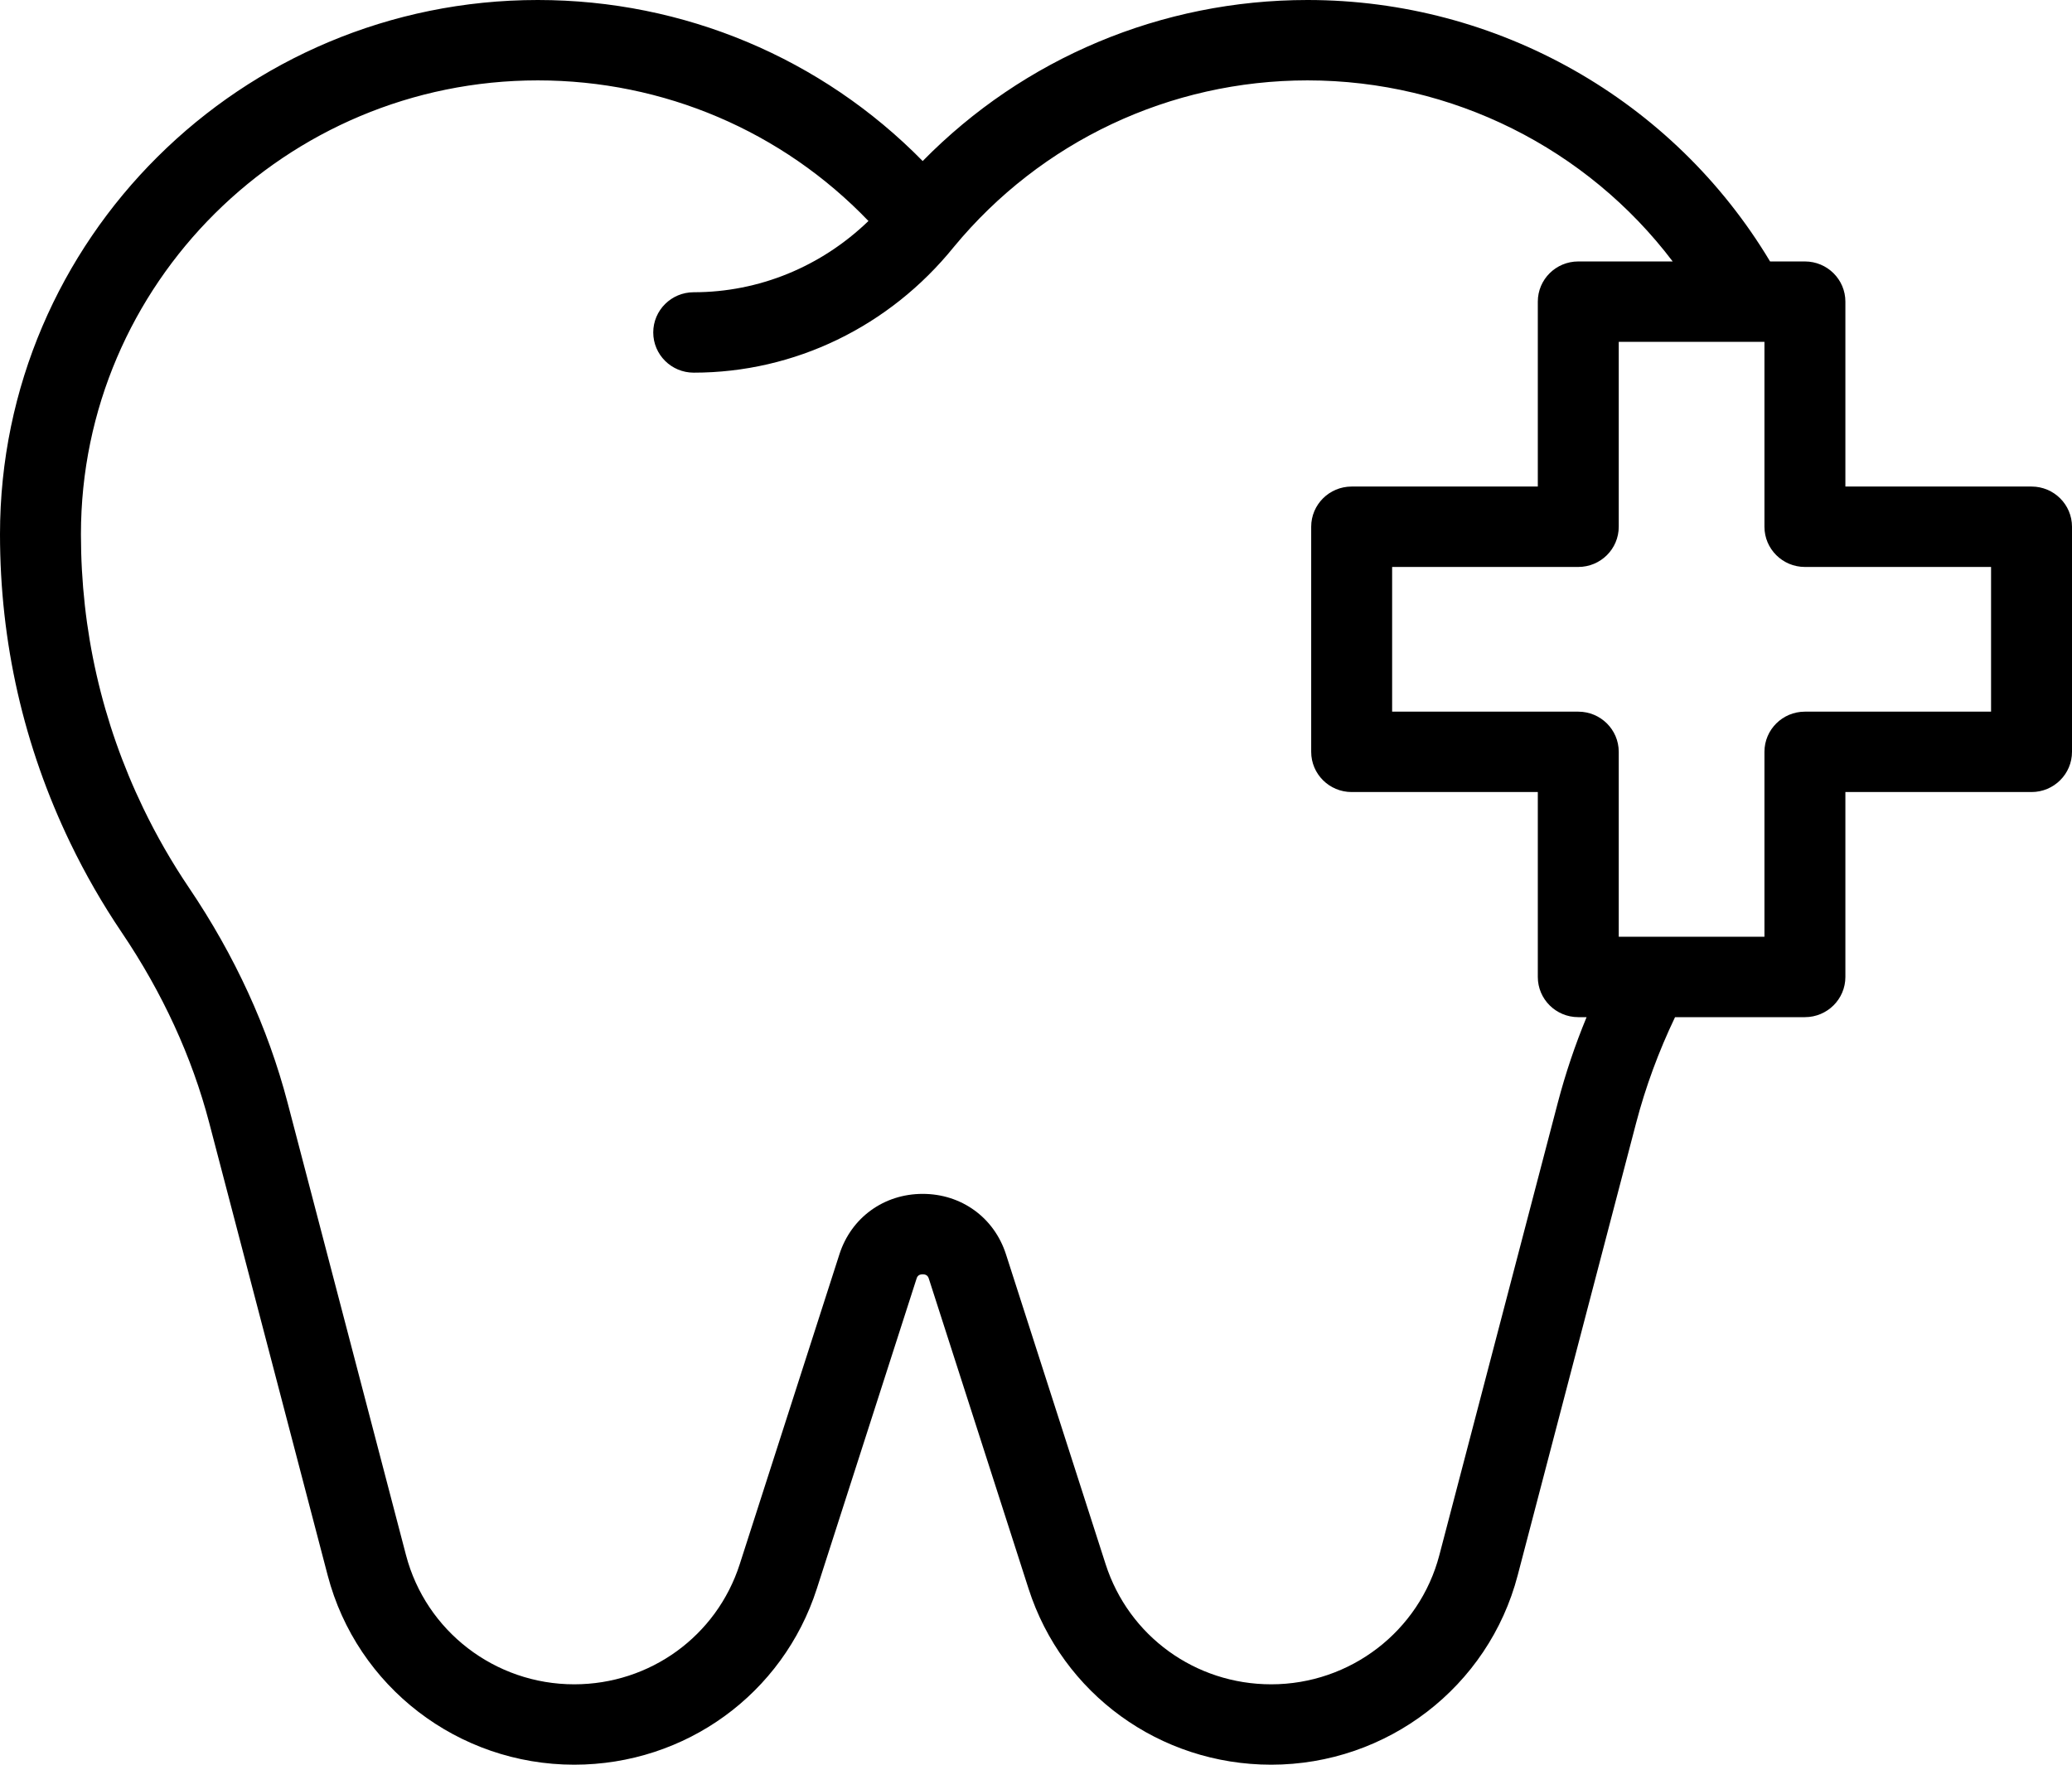 <?xml version="1.0" encoding="UTF-8"?>
<svg xmlns="http://www.w3.org/2000/svg" width="81" height="69" viewBox="0 0 81 69" fill="none">
  <path d="M79.418 19.024H72.141V11.794C72.141 10.926 71.432 10.223 70.559 10.223H69.197C65.412 3.899 58.548 0 51.115 0C45.405 0 40.017 2.275 36.07 6.297C32.123 2.275 26.735 0 21.025 0C9.432 0 0 9.371 0 20.888C0 25.114 0.925 29.176 2.748 32.96C3.333 34.174 4.006 35.344 4.761 36.462C6.354 38.821 7.504 41.324 8.179 43.902L12.81 61.597C13.951 65.956 17.914 69 22.447 69C26.797 69 30.608 66.234 31.932 62.118L35.829 50C35.847 49.943 35.885 49.825 36.07 49.825C36.255 49.825 36.293 49.943 36.312 50L40.209 62.118C41.532 66.234 45.344 69 49.694 69C54.227 69 58.19 65.956 59.33 61.597L63.962 43.902C64.328 42.505 64.838 41.118 65.482 39.771H70.559C71.432 39.771 72.141 39.067 72.141 38.199V30.969H79.418C80.292 30.969 81 30.265 81 29.397V20.596C81 19.728 80.292 19.024 79.418 19.024ZM60.9 43.111L56.268 60.806C55.49 63.78 52.786 65.857 49.694 65.857C46.726 65.857 44.126 63.97 43.222 61.161L39.326 49.043C38.864 47.608 37.587 46.681 36.07 46.681C34.554 46.681 33.276 47.608 32.815 49.043L28.918 61.161C28.015 63.97 25.415 65.857 22.447 65.857C19.354 65.857 16.651 63.78 15.872 60.806L11.241 43.111C10.476 40.189 9.18 37.363 7.388 34.711C6.718 33.719 6.121 32.68 5.602 31.603C3.984 28.245 3.164 24.641 3.164 20.888C3.164 11.104 11.177 3.143 21.025 3.143C25.945 3.143 30.584 5.131 33.95 8.641C32.102 10.425 29.674 11.427 27.119 11.427C26.245 11.427 25.537 12.131 25.537 12.999C25.537 13.867 26.245 14.571 27.119 14.571C31.058 14.571 34.766 12.775 37.286 9.658C40.697 5.524 45.742 3.143 51.115 3.143C56.773 3.143 62.042 5.804 65.39 10.223H61.699C60.825 10.223 60.117 10.926 60.117 11.794V19.024H52.84C51.966 19.024 51.258 19.728 51.258 20.596V29.397C51.258 30.265 51.966 30.969 52.84 30.969H60.117V38.199C60.117 39.067 60.825 39.771 61.699 39.771H62.024C61.574 40.858 61.199 41.974 60.9 43.111ZM77.836 27.826H70.559C69.685 27.826 68.977 28.529 68.977 29.397V36.627H63.281V29.397C63.281 28.529 62.573 27.826 61.699 27.826H54.422V22.168H61.699C62.573 22.168 63.281 21.464 63.281 20.596V13.366H68.977V20.596C68.977 21.464 69.685 22.168 70.559 22.168H77.836V27.826Z" fill="black"></path>
</svg>
